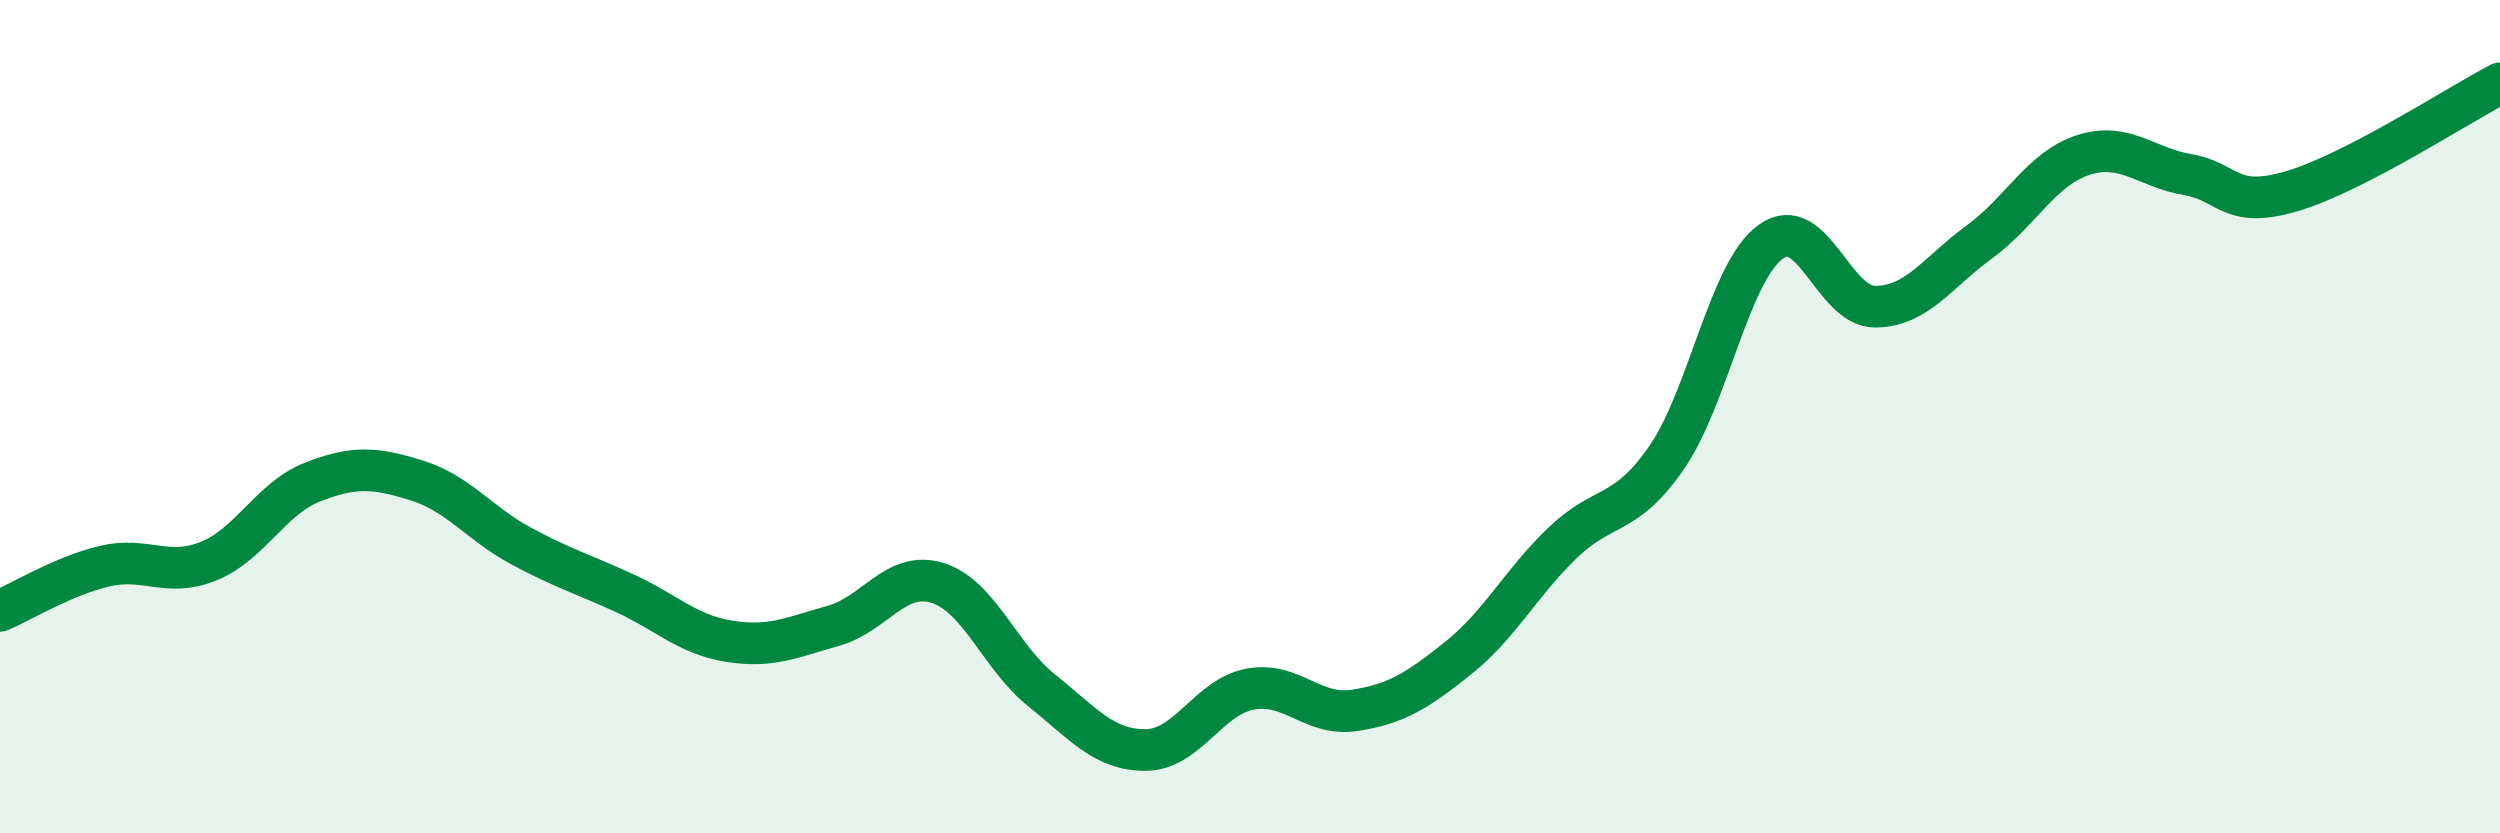 
    <svg width="60" height="20" viewBox="0 0 60 20" xmlns="http://www.w3.org/2000/svg">
      <path
        d="M 0,14.66 C 0.5,14.45 1.5,13.83 2.5,13.59 C 3.5,13.35 4,13.87 5,13.47 C 6,13.07 6.5,11.96 7.5,11.57 C 8.5,11.18 9,11.22 10,11.53 C 11,11.84 11.5,12.56 12.5,13.1 C 13.5,13.64 14,13.78 15,14.24 C 16,14.7 16.5,15.23 17.5,15.39 C 18.5,15.55 19,15.3 20,15.02 C 21,14.74 21.5,13.68 22.5,13.99 C 23.5,14.3 24,15.77 25,16.57 C 26,17.37 26.5,18.01 27.5,18 C 28.5,17.99 29,16.73 30,16.54 C 31,16.35 31.5,17.2 32.5,17.05 C 33.5,16.9 34,16.59 35,15.79 C 36,14.99 36.5,13.99 37.5,13.03 C 38.5,12.07 39,12.43 40,10.98 C 41,9.53 41.5,6.52 42.5,5.8 C 43.5,5.08 44,7.36 45,7.36 C 46,7.36 46.5,6.54 47.5,5.81 C 48.5,5.08 49,4.04 50,3.72 C 51,3.4 51.5,4.02 52.5,4.19 C 53.5,4.36 53.5,5.03 55,4.59 C 56.5,4.15 59,2.52 60,2L60 20L0 20Z"
        fill="#008740"
        opacity="0.1"
        stroke-linecap="round"
        stroke-linejoin="round"
      />
      <path
        d="M 0,14.66 C 0.5,14.45 1.5,13.83 2.5,13.59 C 3.5,13.35 4,13.87 5,13.47 C 6,13.07 6.5,11.96 7.5,11.57 C 8.5,11.18 9,11.22 10,11.53 C 11,11.84 11.5,12.56 12.5,13.1 C 13.5,13.64 14,13.78 15,14.24 C 16,14.7 16.5,15.23 17.5,15.39 C 18.5,15.55 19,15.3 20,15.02 C 21,14.74 21.5,13.68 22.5,13.99 C 23.5,14.3 24,15.77 25,16.57 C 26,17.37 26.5,18.01 27.5,18 C 28.5,17.99 29,16.73 30,16.54 C 31,16.35 31.5,17.2 32.5,17.05 C 33.5,16.9 34,16.59 35,15.79 C 36,14.99 36.5,13.99 37.5,13.03 C 38.5,12.07 39,12.43 40,10.98 C 41,9.53 41.5,6.52 42.5,5.8 C 43.5,5.08 44,7.36 45,7.36 C 46,7.36 46.5,6.54 47.5,5.81 C 48.5,5.08 49,4.04 50,3.72 C 51,3.4 51.5,4.02 52.5,4.19 C 53.5,4.36 53.5,5.03 55,4.59 C 56.5,4.15 59,2.52 60,2"
        stroke="#008740"
        stroke-width="1"
        fill="none"
        stroke-linecap="round"
        stroke-linejoin="round"
      />
    </svg>
  